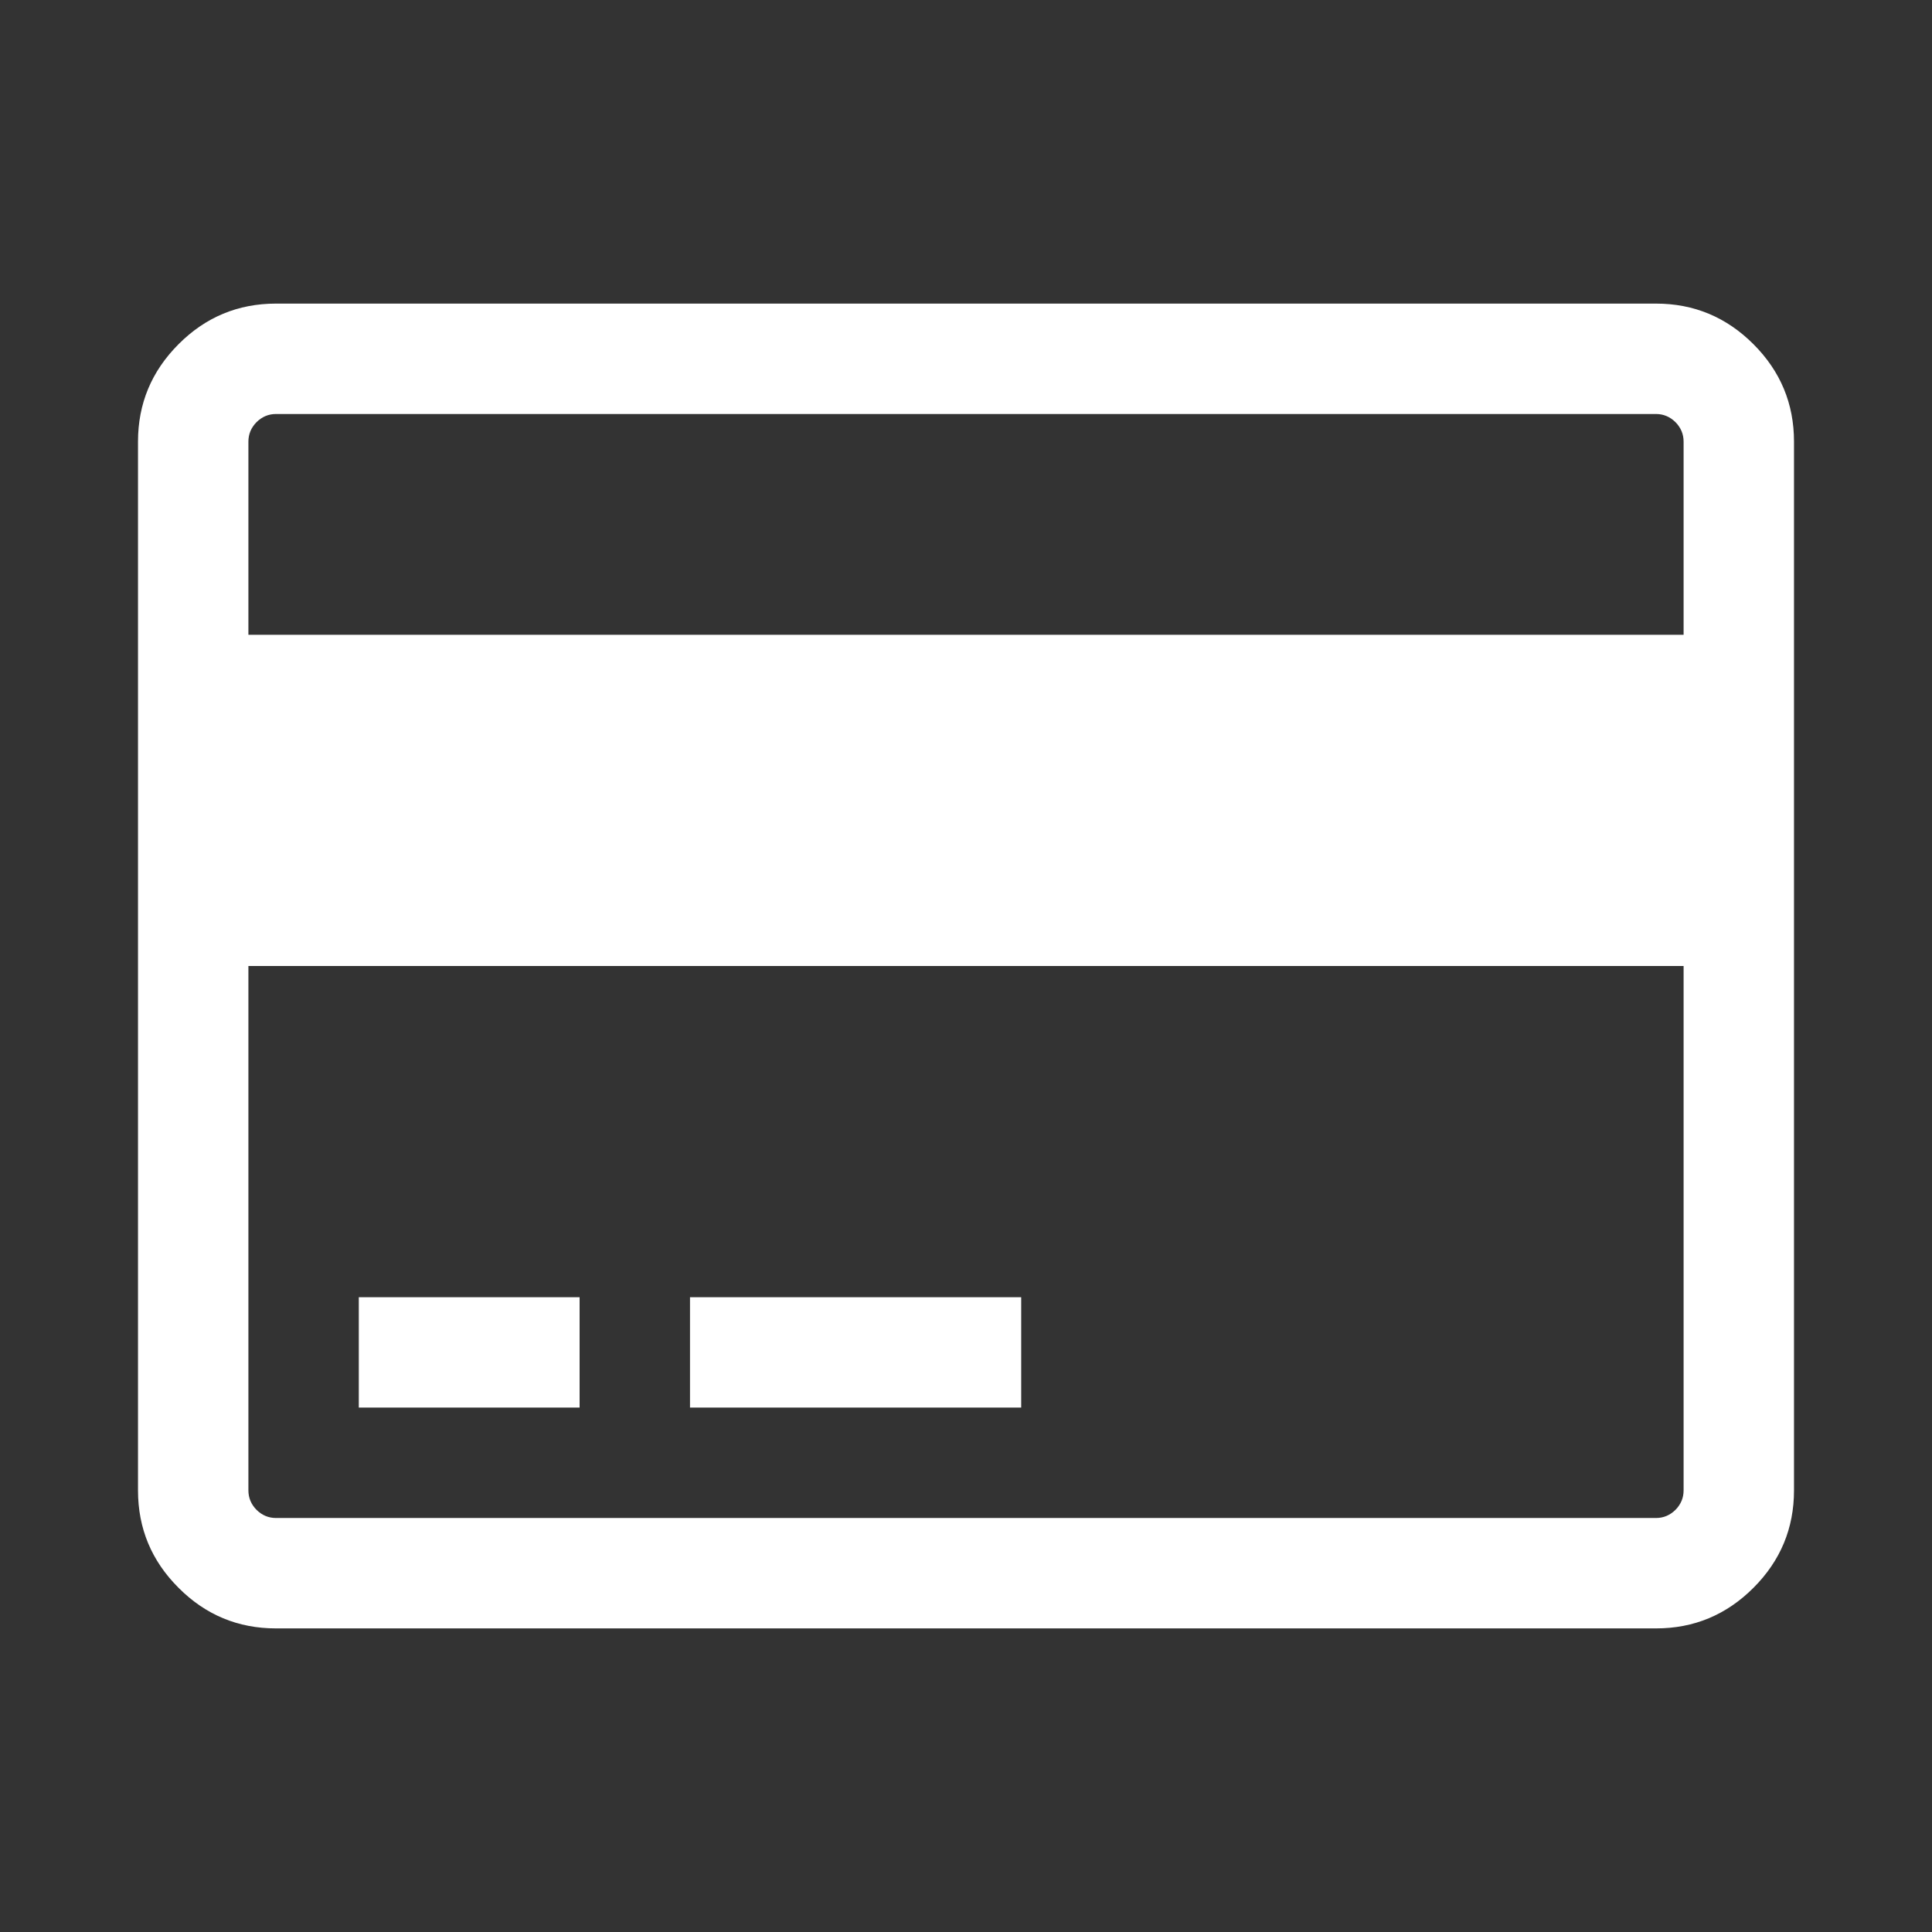 <svg fill="#ffffff" viewBox="0 0 14 14" role="img" focusable="false" aria-hidden="true" xmlns="http://www.w3.org/2000/svg"><rect x="0" y="0" width="14" height="14" fill="#333333" stroke="none"/><g id="SVGRepo_bgCarrier" stroke-width="0"></g><g id="SVGRepo_tracerCarrier" stroke-linecap="round" stroke-linejoin="round"></g><g id="SVGRepo_iconCarrier"><path d="m 12,2.2 q 0.412,0 0.706,0.294 Q 13,2.788 13,3.2 v 7.6 q 0,0.412 -0.294,0.706 Q 12.412,11.8 12,11.8 H 2 Q 1.587,11.8 1.294,11.506 1,11.213 1,10.8 V 3.2 Q 1,2.788 1.294,2.494 1.587,2.2 2,2.2 H 12 z M 2,3 Q 1.919,3 1.859,3.059 1.8,3.119 1.8,3.2 V 4.6 H 12.2 V 3.2 Q 12.2,3.119 12.141,3.059 12.081,3 12,3 H 2 z m 10,8 q 0.081,0 0.141,-0.059 Q 12.2,10.881 12.2,10.8 V 7 H 1.8 v 3.8 q 0,0.081 0.059,0.141 Q 1.919,11 2,11 H 12 z M 2.6,10.2 V 9.4 h 1.6 v 0.8 H 2.6 z m 2.4,0 V 9.4 h 2.4 v 0.8 H 5 z"></path></g></svg>